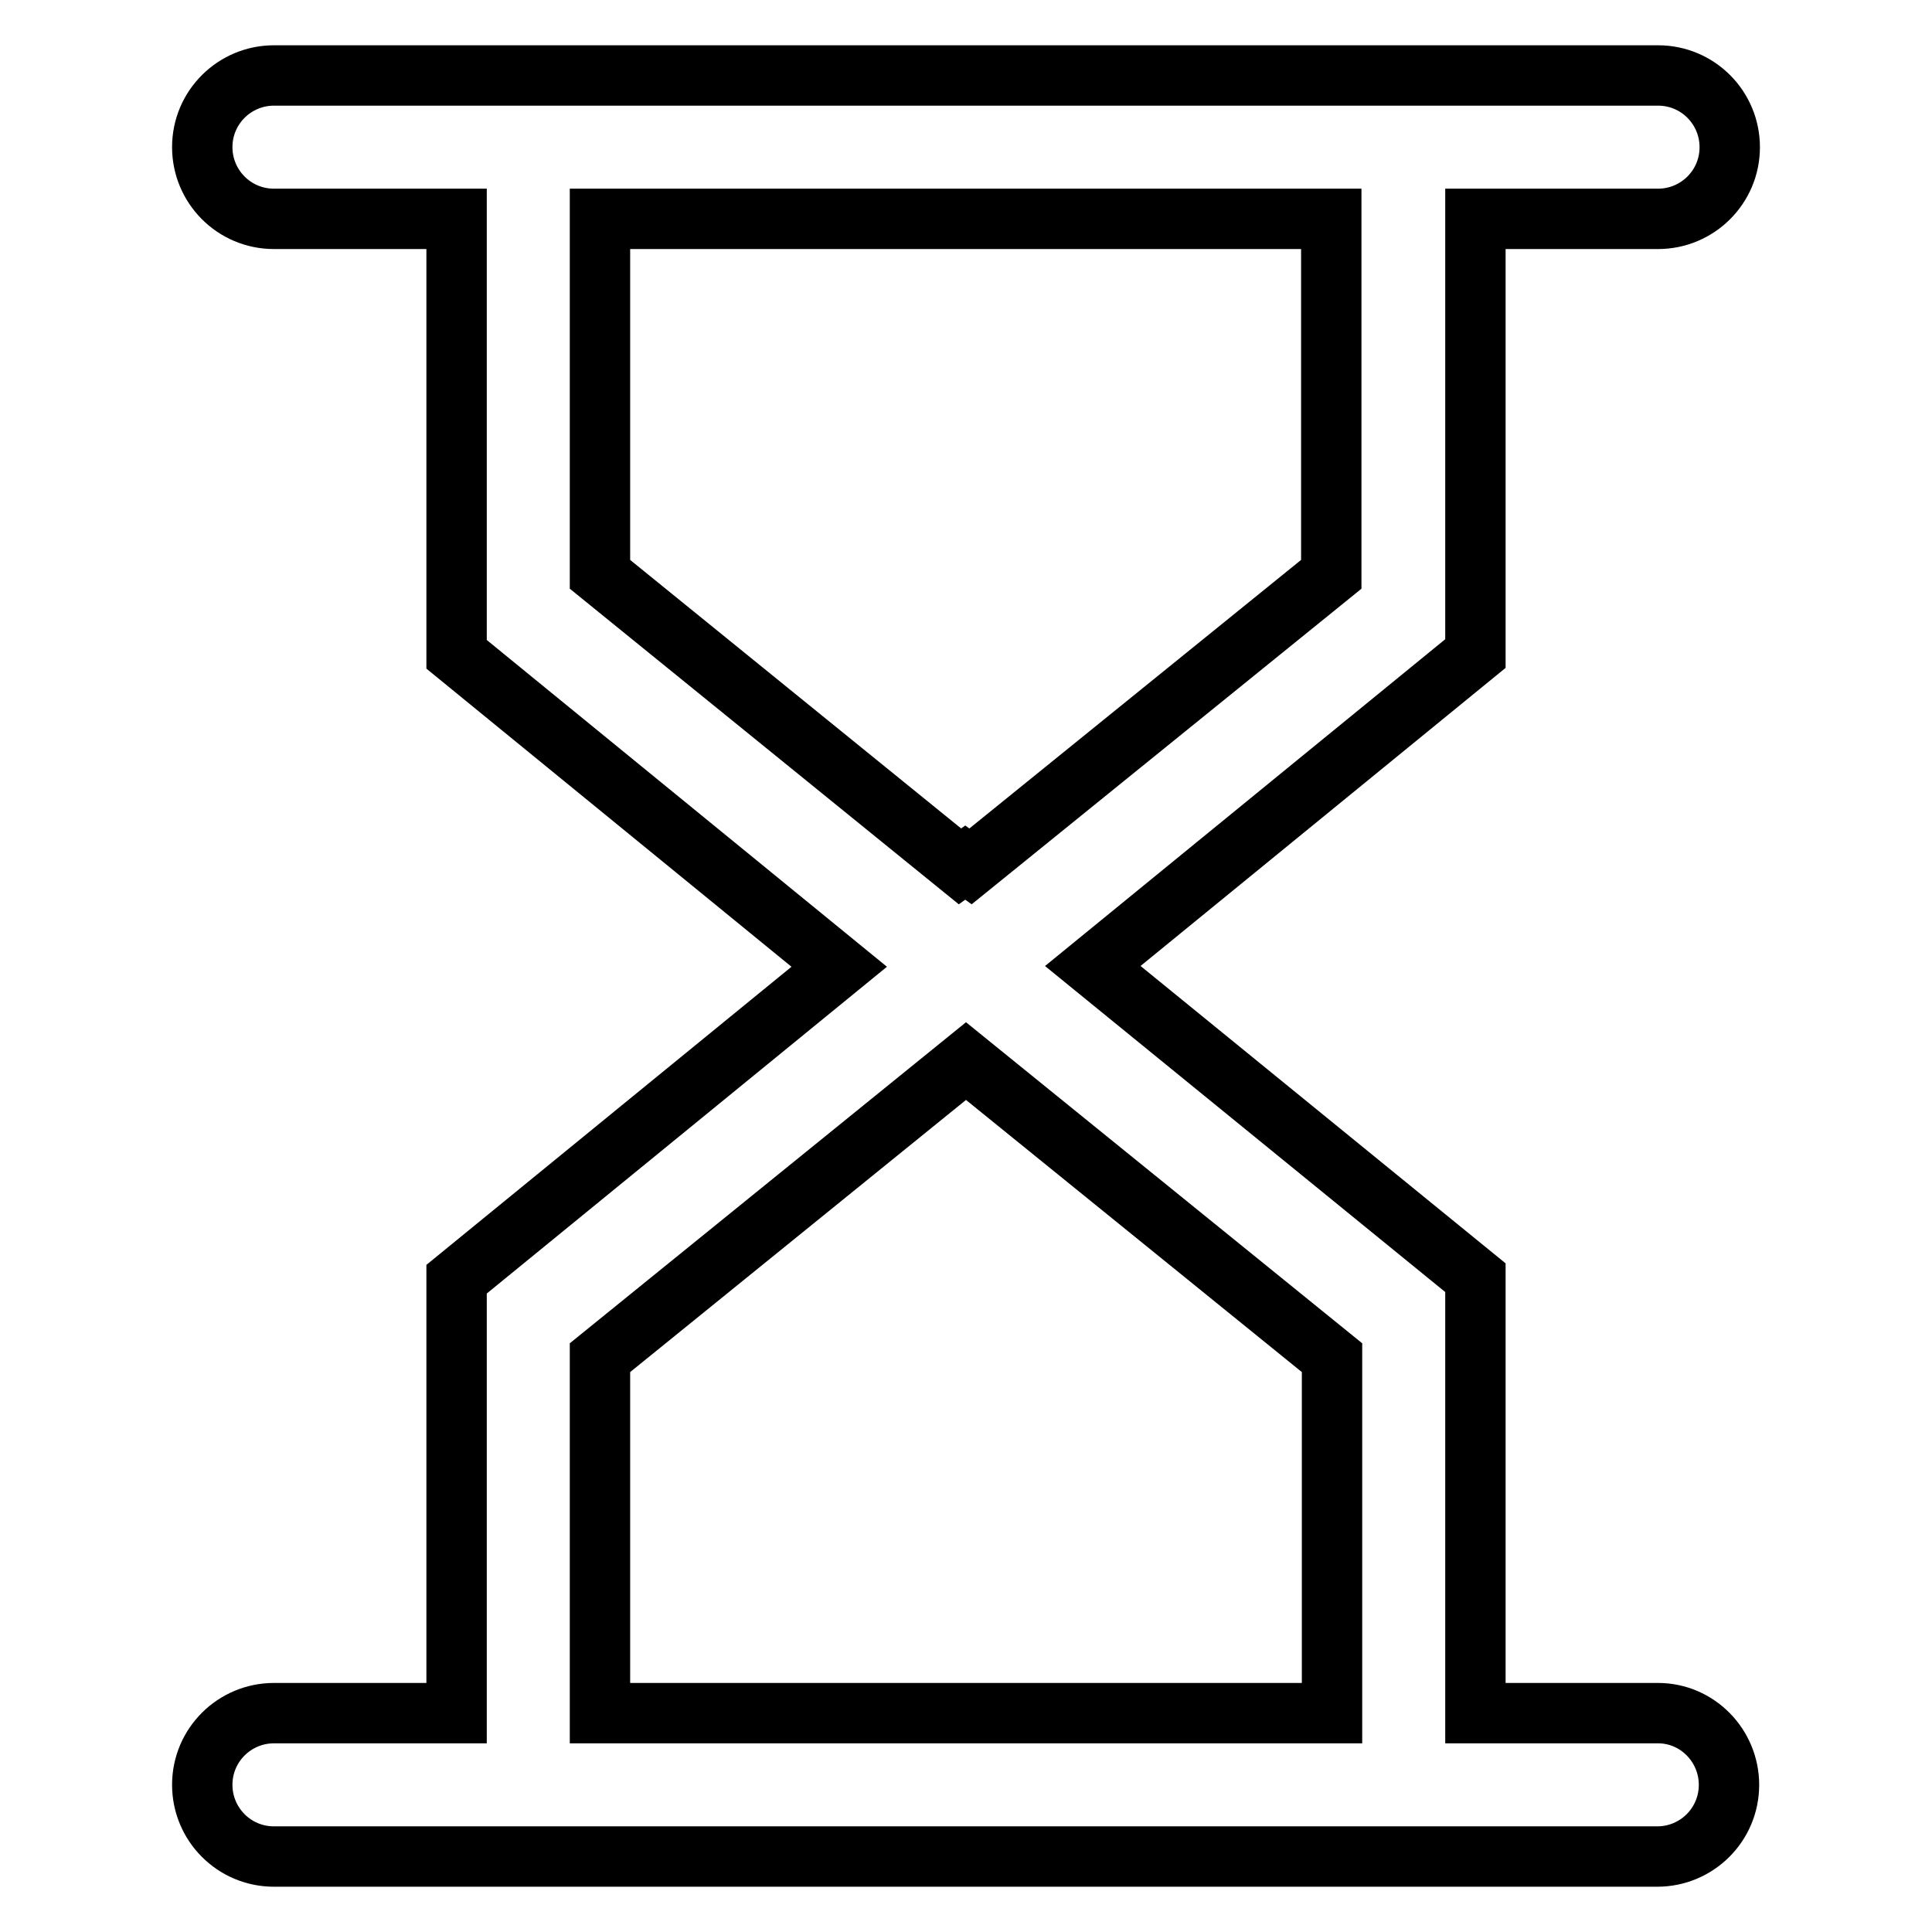<?xml version="1.0" encoding="utf-8"?>
<!-- Svg Vector Icons : http://www.onlinewebfonts.com/icon -->
<!DOCTYPE svg PUBLIC "-//W3C//DTD SVG 1.1//EN" "http://www.w3.org/Graphics/SVG/1.1/DTD/svg11.dtd">
<svg version="1.1" xmlns="http://www.w3.org/2000/svg" xmlns:xlink="http://www.w3.org/1999/xlink" x="0px" y="0px" viewBox="0 0 256 256" enable-background="new 0 0 256 256" xml:space="preserve">
<g> <path stroke-width="8" fill-opacity="0" stroke="#000000"  d="M219.7,227h-24.2v-57.7L144.8,128l50.7-41.4V29h24.2c5.2,0,9.5-4.2,9.5-9.5c0-5.2-4.2-9.5-9.5-9.5H36.3 c-5.2,0-9.5,4.2-9.5,9.5c0,5.2,4.2,9.5,9.5,9.5h24.2v57.7l50.7,41.4l-50.7,41.4V227H36.3c-5.2,0-9.5,4.2-9.5,9.5 c0,5.2,4.2,9.5,9.5,9.5h183.3c5.2,0,9.5-4.2,9.5-9.5C229.1,231.3,224.9,227,219.7,227z M79.5,76.1V29h96.9v47.1l-47.8,38.7 l-0.7-0.5l-0.7,0.5L79.5,76.1z M176.5,227H79.5v-47.1l48.5-39.3l48.5,39.3V227z"/></g>
</svg>